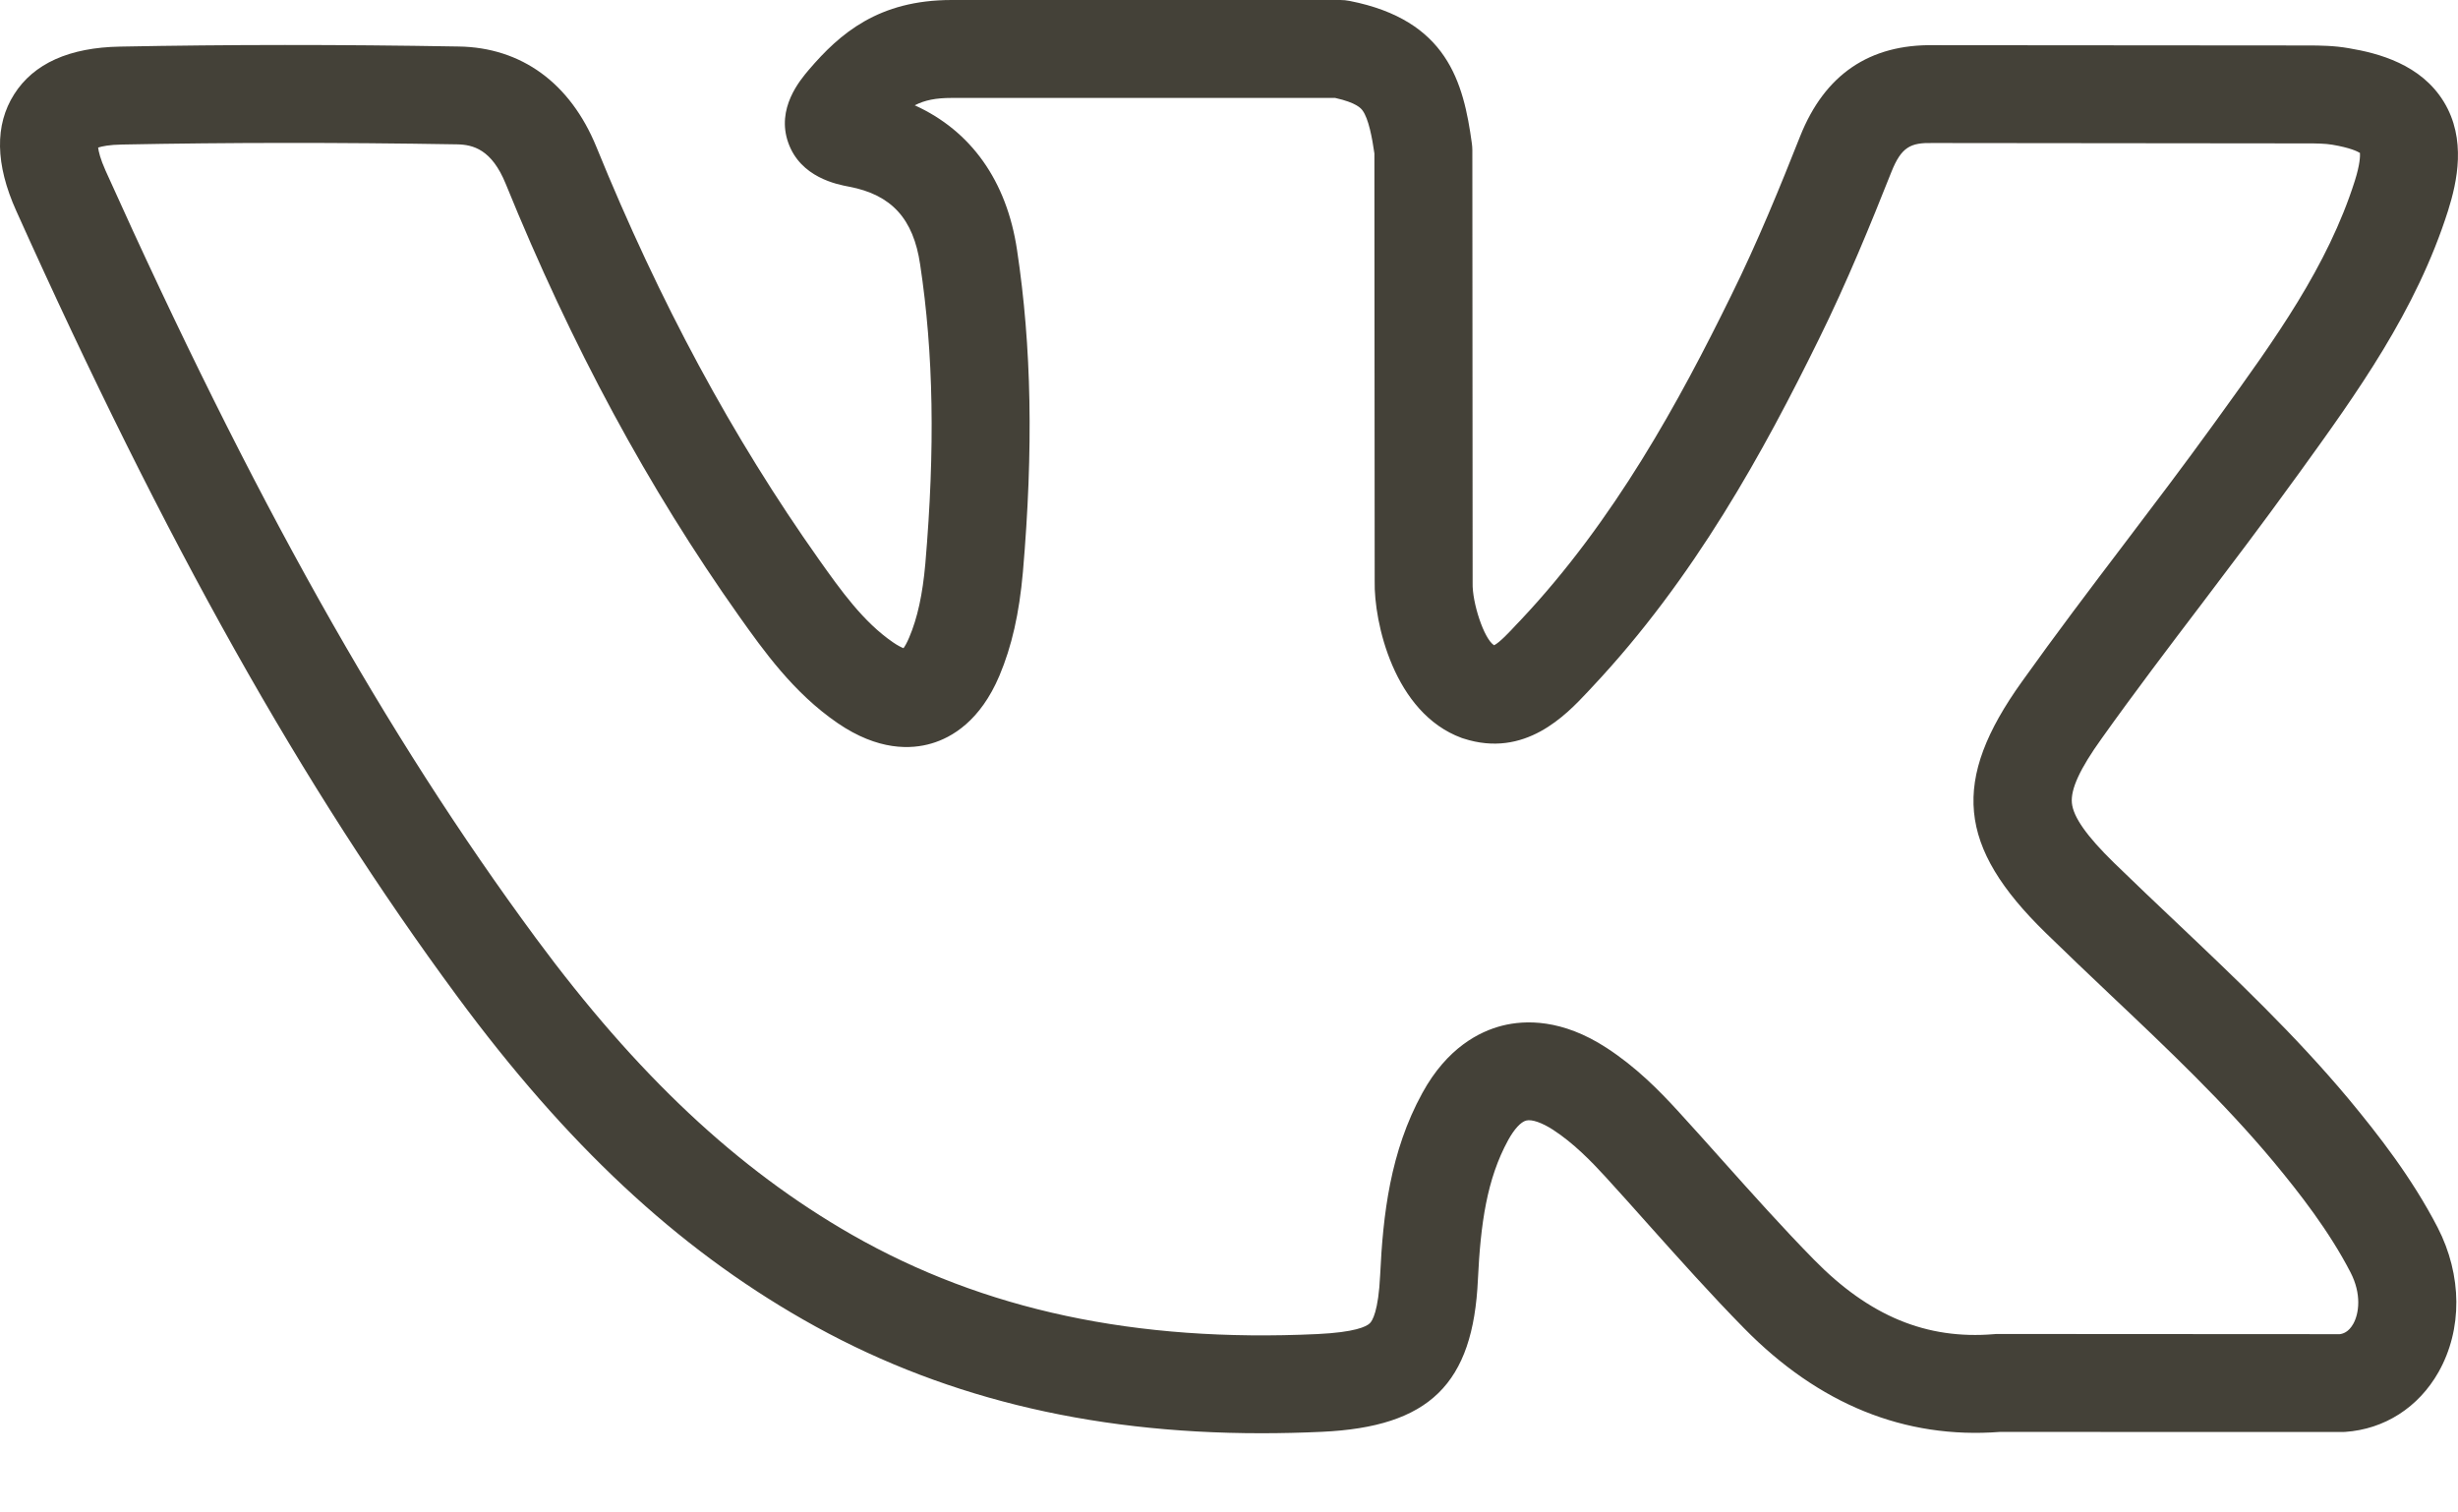 <?xml version="1.0" encoding="UTF-8"?> <svg xmlns="http://www.w3.org/2000/svg" width="26" height="16" viewBox="0 0 26 16" fill="none"> <path d="M24.845 11.628C24.279 10.95 23.64 10.345 23.022 9.759C22.805 9.554 22.581 9.341 22.364 9.13C22.364 9.13 22.364 9.13 22.364 9.13C22.073 8.846 21.931 8.644 21.916 8.496C21.901 8.349 22.001 8.132 22.231 7.812C22.575 7.329 22.941 6.846 23.296 6.379C23.611 5.963 23.936 5.534 24.248 5.102L24.319 5.005C24.928 4.162 25.558 3.29 25.895 2.228C25.991 1.923 26.091 1.472 25.85 1.077C25.608 0.681 25.161 0.563 24.845 0.51C24.691 0.483 24.545 0.481 24.409 0.481L20.458 0.478C19.774 0.466 19.301 0.79 19.042 1.44C18.836 1.96 18.592 2.561 18.309 3.132C17.768 4.234 17.08 5.504 16.084 6.561L16.039 6.608C15.972 6.681 15.861 6.799 15.804 6.826C15.696 6.759 15.571 6.371 15.577 6.167C15.577 6.162 15.577 6.157 15.577 6.152L15.574 1.587C15.574 1.564 15.572 1.541 15.569 1.518C15.48 0.866 15.307 0.213 14.277 0.01C14.244 0.003 14.21 0 14.176 0H10.066C9.293 0 8.884 0.354 8.556 0.738C8.461 0.85 8.209 1.147 8.338 1.51C8.468 1.878 8.855 1.951 8.982 1.975C9.43 2.06 9.662 2.314 9.733 2.798C9.875 3.738 9.892 4.744 9.788 5.962C9.759 6.289 9.705 6.537 9.617 6.744C9.593 6.801 9.572 6.837 9.557 6.857C9.534 6.848 9.497 6.83 9.446 6.795C9.131 6.579 8.894 6.245 8.664 5.921C7.748 4.627 6.978 3.199 6.308 1.553C6.032 0.878 5.514 0.501 4.85 0.492C3.584 0.47 2.413 0.471 1.272 0.493C0.733 0.502 0.356 0.672 0.15 0.997C-0.057 1.322 -0.05 1.738 0.172 2.231C1.756 5.754 3.195 8.316 4.836 10.54C5.992 12.106 7.155 13.193 8.497 13.96C9.907 14.767 11.497 15.162 13.342 15.162C13.552 15.162 13.765 15.157 13.981 15.147C15.12 15.095 15.583 14.642 15.633 13.534C15.661 12.948 15.727 12.473 15.953 12.061C16.016 11.946 16.087 11.868 16.144 11.854C16.204 11.839 16.31 11.876 16.428 11.952C16.643 12.092 16.829 12.282 16.982 12.449C17.137 12.618 17.293 12.794 17.444 12.963C17.766 13.323 18.099 13.696 18.448 14.051C19.238 14.856 20.148 15.225 21.154 15.148L24.77 15.149C24.77 15.149 24.77 15.149 24.77 15.149C24.782 15.149 24.793 15.149 24.805 15.148C25.222 15.12 25.582 14.889 25.794 14.515C26.049 14.063 26.045 13.491 25.784 12.984C25.511 12.457 25.156 12.003 24.845 11.628ZM24.892 14.005C24.842 14.094 24.781 14.11 24.749 14.114L21.134 14.112C21.134 14.112 21.134 14.112 21.133 14.112C21.119 14.112 21.105 14.112 21.091 14.114C20.378 14.173 19.773 13.923 19.188 13.326C18.856 12.988 18.531 12.624 18.217 12.273C18.064 12.101 17.905 11.924 17.746 11.75C17.549 11.535 17.305 11.287 16.992 11.084C16.523 10.779 16.134 10.789 15.891 10.85C15.65 10.911 15.307 11.084 15.045 11.563C14.704 12.184 14.629 12.853 14.599 13.486C14.581 13.872 14.516 13.975 14.488 14C14.452 14.034 14.333 14.094 13.934 14.113C12.015 14.203 10.405 13.859 9.011 13.062C7.799 12.368 6.737 11.371 5.669 9.925C4.074 7.763 2.67 5.259 1.117 1.806C1.061 1.681 1.043 1.603 1.038 1.561C1.078 1.548 1.155 1.531 1.291 1.529C2.421 1.507 3.579 1.506 4.834 1.527C5.005 1.53 5.201 1.581 5.349 1.944C6.048 3.664 6.856 5.16 7.819 6.52C8.075 6.88 8.393 7.33 8.861 7.65C9.289 7.943 9.637 7.929 9.853 7.865C10.069 7.802 10.37 7.626 10.572 7.147C10.702 6.838 10.781 6.491 10.82 6.052C10.932 4.749 10.912 3.666 10.758 2.645C10.649 1.913 10.271 1.384 9.676 1.114C9.782 1.059 9.901 1.036 10.066 1.036H14.123C14.351 1.087 14.396 1.147 14.412 1.168C14.477 1.255 14.515 1.462 14.538 1.623L14.541 6.147C14.532 6.58 14.743 7.542 15.46 7.806C15.466 7.808 15.472 7.81 15.478 7.812C16.131 8.025 16.564 7.564 16.796 7.317L16.837 7.273C17.928 6.114 18.663 4.76 19.238 3.591C19.537 2.986 19.791 2.362 20.005 1.823C20.112 1.553 20.21 1.508 20.443 1.513C20.446 1.513 20.449 1.513 20.452 1.513L24.408 1.517C24.5 1.517 24.596 1.518 24.671 1.531C24.86 1.563 24.937 1.602 24.963 1.618C24.965 1.648 24.965 1.735 24.908 1.915C24.621 2.818 24.066 3.586 23.479 4.398L23.409 4.495C23.104 4.917 22.782 5.342 22.47 5.753C22.111 6.226 21.74 6.716 21.388 7.21C20.636 8.259 20.702 8.956 21.641 9.871C21.863 10.088 22.09 10.303 22.31 10.512C22.934 11.102 23.523 11.66 24.049 12.29C24.324 12.622 24.636 13.021 24.863 13.46C24.982 13.69 24.953 13.897 24.892 14.005Z" fill="#444138"></path> </svg> 